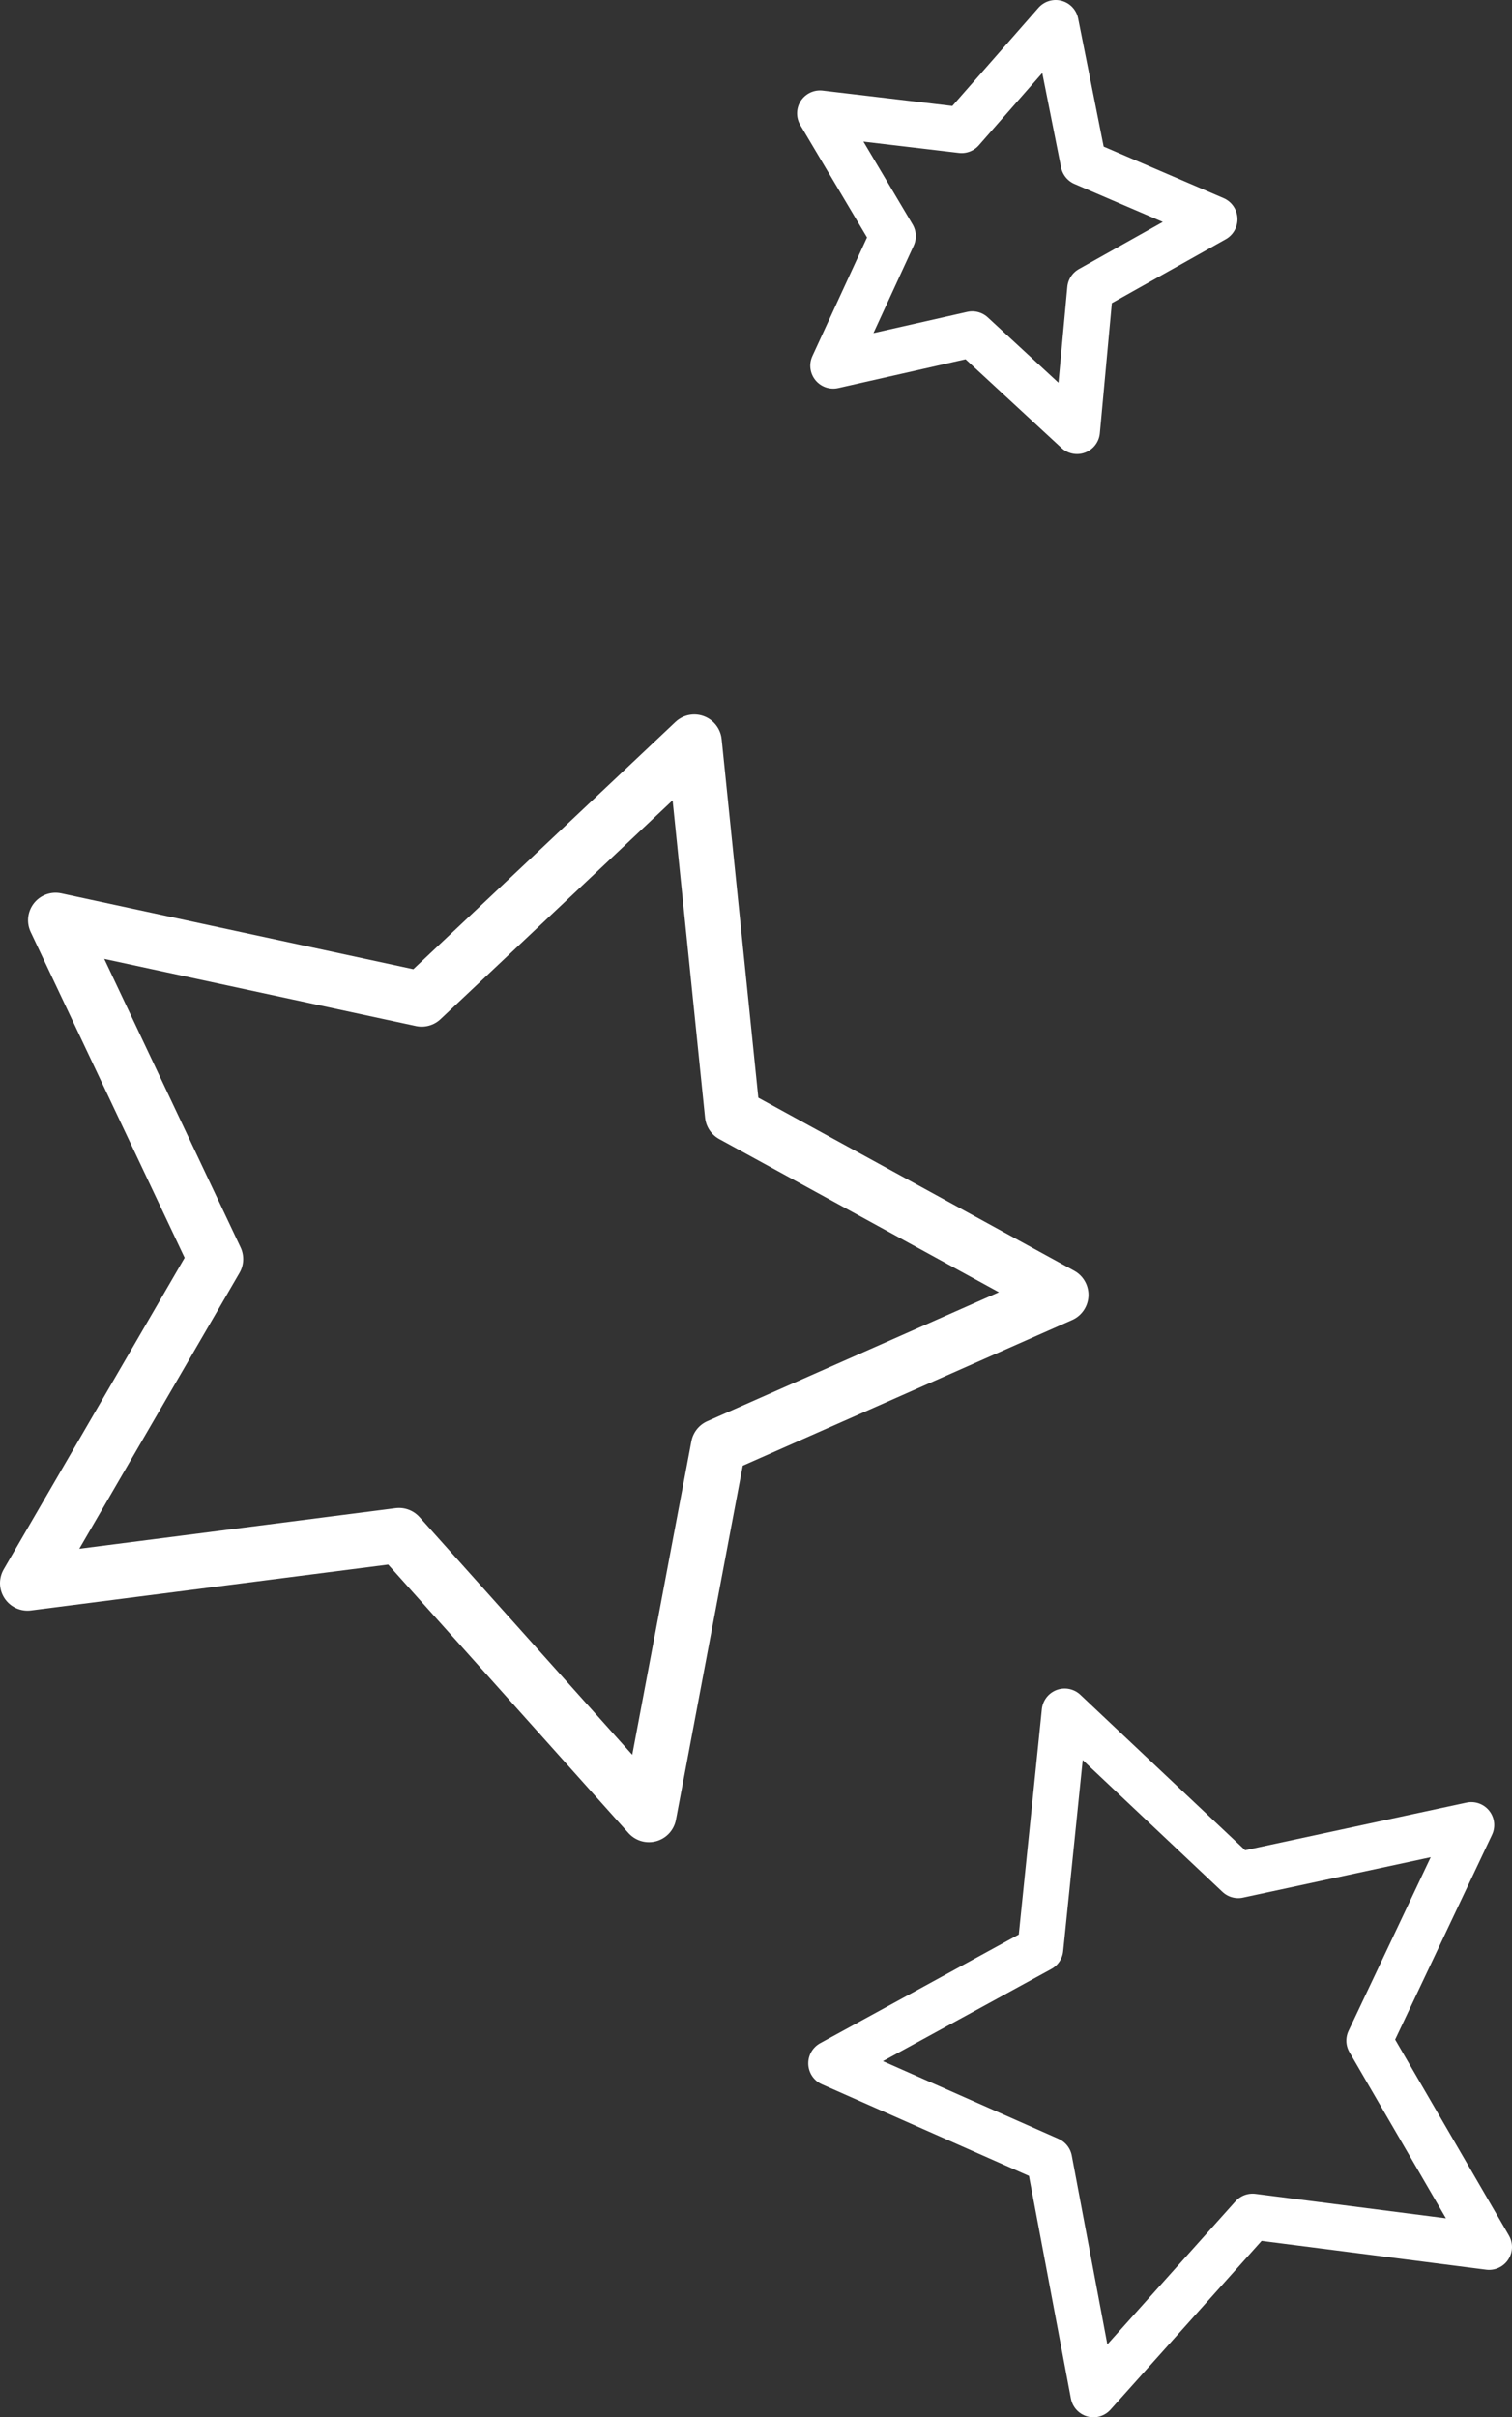 <?xml version="1.0" encoding="UTF-8"?><svg id="_レイヤー_2" xmlns="http://www.w3.org/2000/svg" width="164.94" height="263.54" viewBox="0 0 164.94 263.54"><rect x="0" y="0" width="164.94" height="263.54" fill="#333333" stroke="none"/><defs><style>.cls-1{stroke-width:6px;}.cls-1,.cls-2{fill:none;stroke:#fff;stroke-linecap:round;stroke-linejoin:round;}.cls-2{stroke-width:5px;}</style></defs><g id="_デザイン"><polygon class="cls-1" points="75.74 80.9 79.9 121.55 115.74 141.17 78.37 157.69 70.79 197.84 43.53 167.4 3 172.6 23.53 137.27 6.06 100.33 46 108.93 75.74 80.9"/><polygon class="cls-2" points="116.14 186.59 135.07 204.44 160.5 198.97 149.37 222.48 162.44 244.97 136.64 241.66 119.28 261.04 114.46 235.47 90.67 224.95 113.49 212.47 116.14 186.59"/><polygon class="cls-2" points="115.16 2.5 118.2 17.76 132.49 23.9 118.92 31.51 117.49 47 106.06 36.44 90.89 39.87 97.4 25.74 89.45 12.36 104.9 14.19 115.16 2.5"/></g></svg>